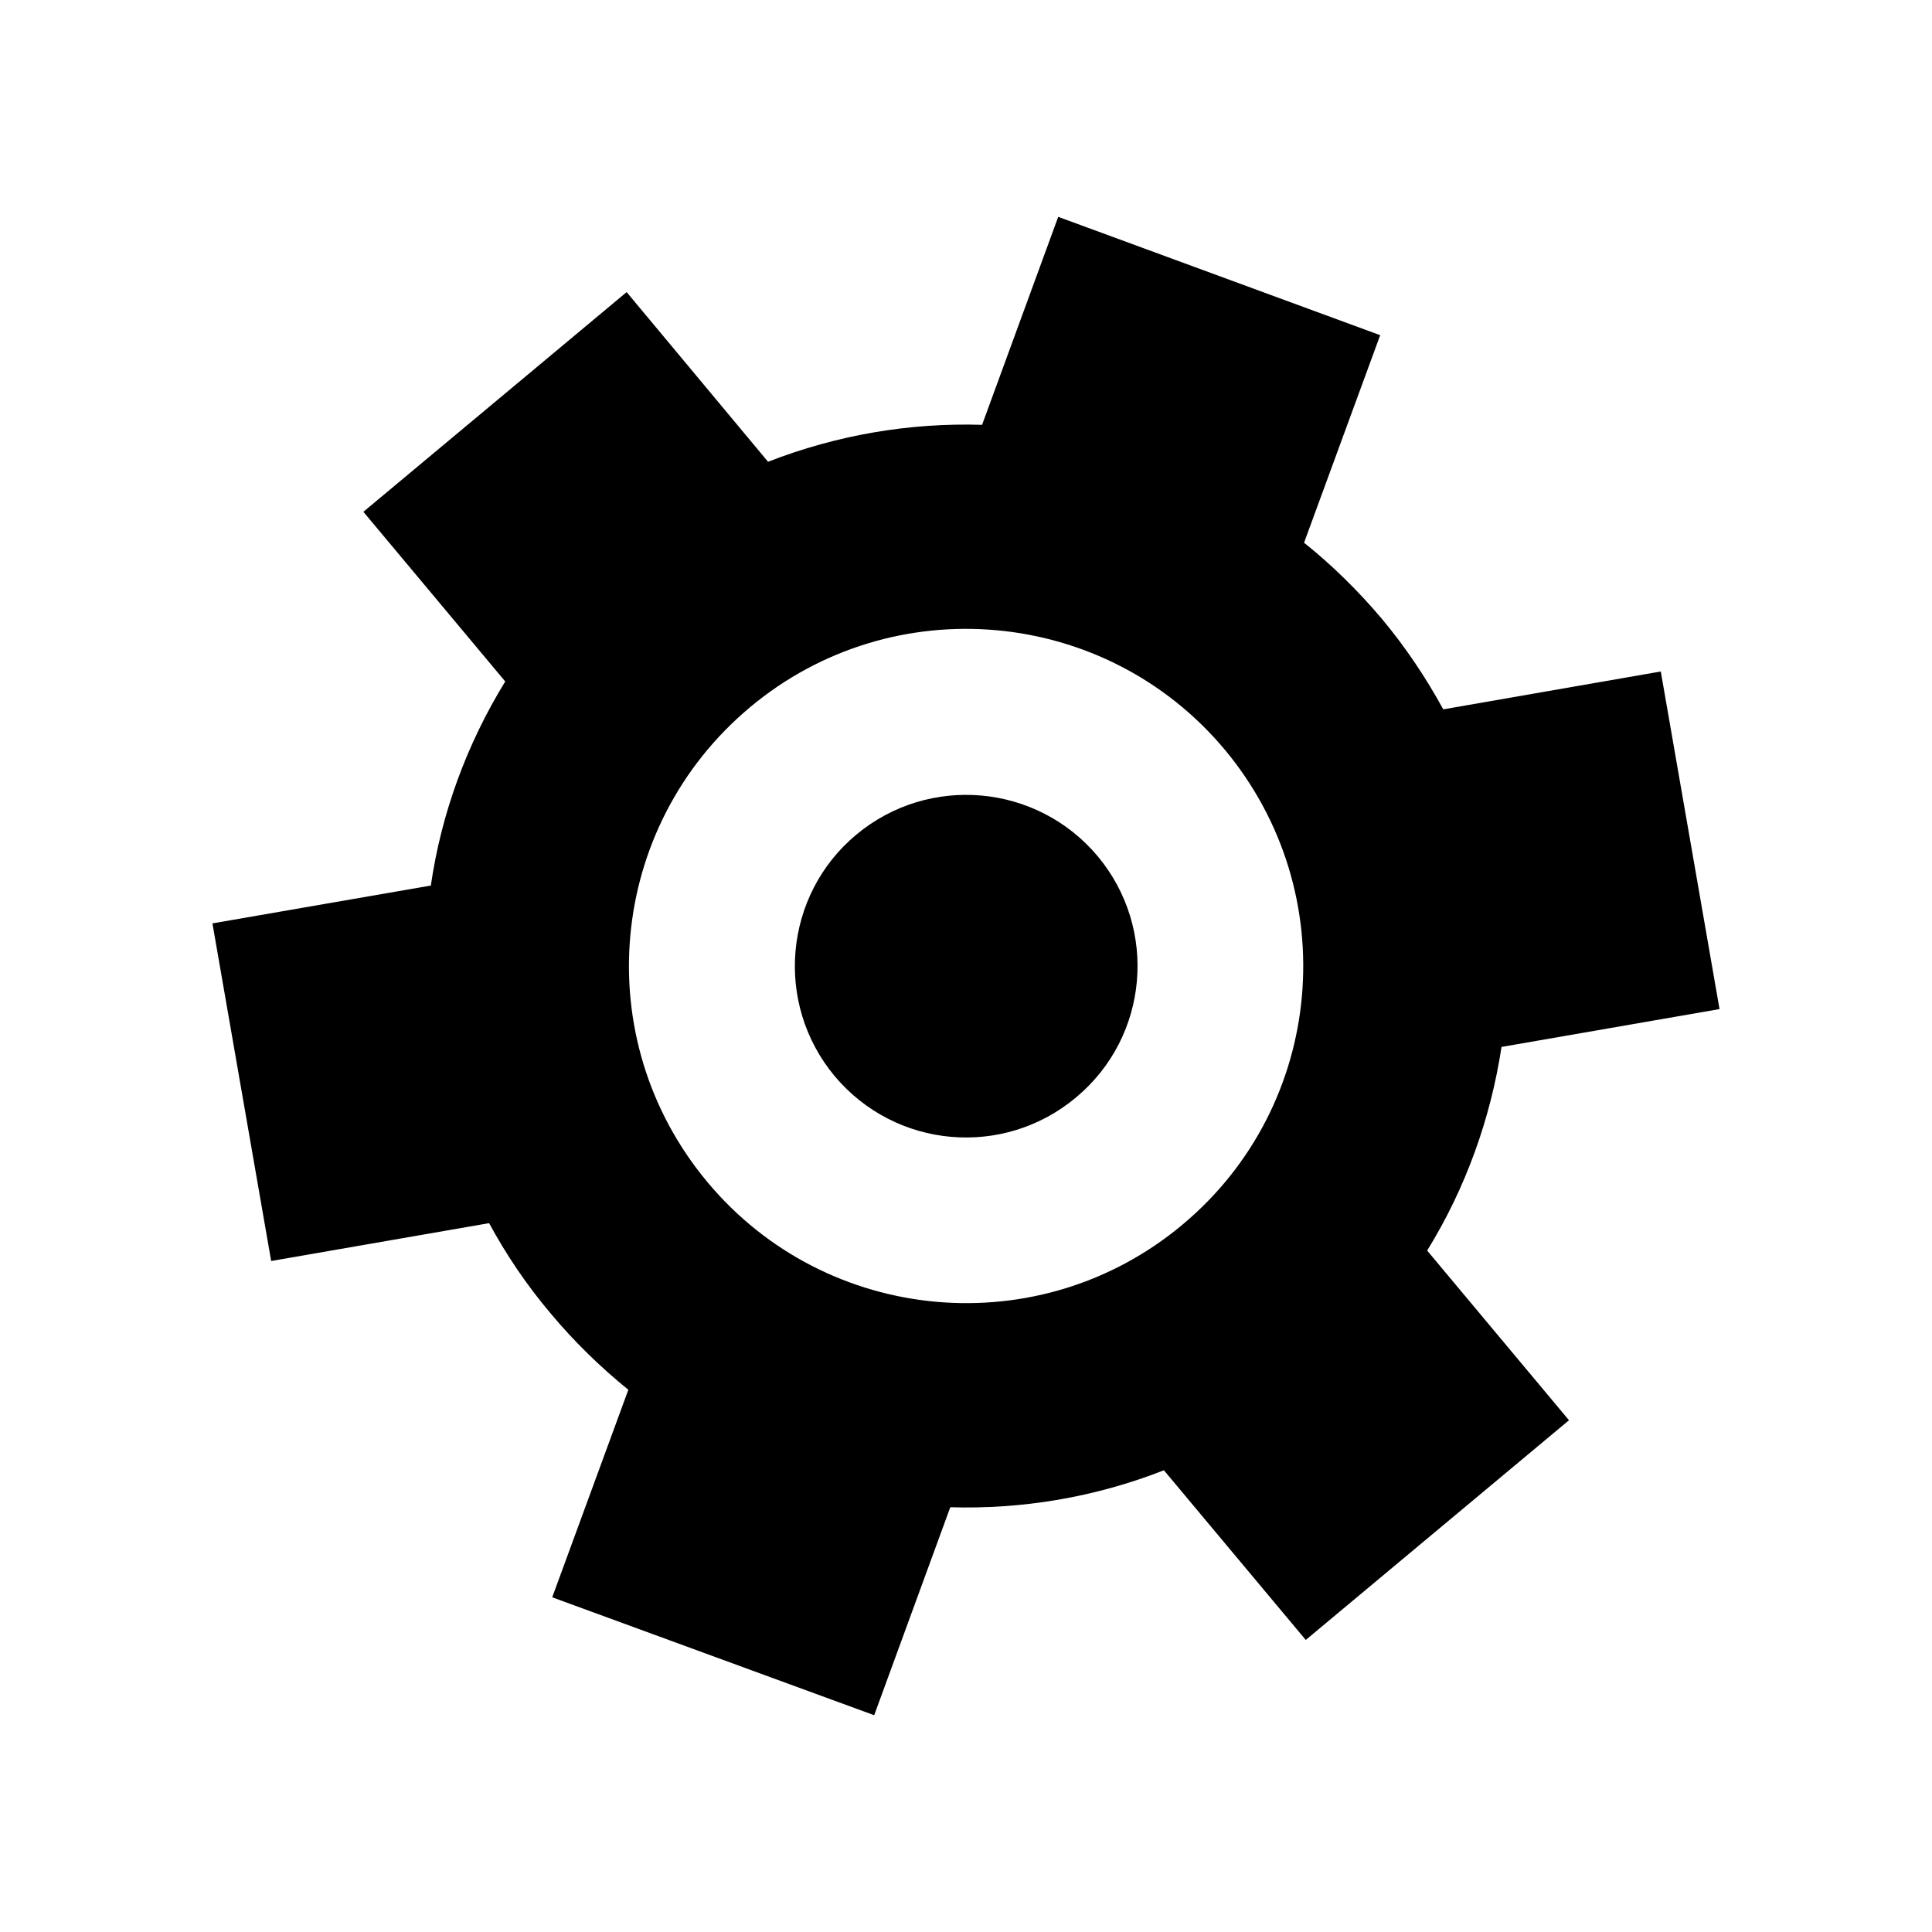 <?xml version="1.0" encoding="UTF-8"?>
<!-- Uploaded to: ICON Repo, www.iconrepo.com, Generator: ICON Repo Mixer Tools -->
<svg fill="#000000" width="800px" height="800px" version="1.1" viewBox="144 144 512 512" xmlns="http://www.w3.org/2000/svg">
 <g fill-rule="evenodd">
  <path d="m370.94 365.18c-19.25 16.027-21.793 44.738-5.762 63.988 16.148 19.262 44.738 21.793 63.988 5.656 19.254-16.031 21.793-44.629 5.762-63.883-16.137-19.254-44.727-21.789-63.988-5.762z"/>
  <path d="m541.92 421.45 57.773-10.031-15.566-89.465-57.645 10.031c-4.613-8.418-9.922-16.375-16.262-23.98-6.344-7.496-13.254-14.297-20.633-20.176l20.176-55-85.324-31.363-20.176 55.117c-19.141-0.578-38.395 2.648-56.723 9.793l-37.473-44.965-69.766 58.223 37.59 44.965c-10.258 16.715-16.949 35.051-19.715 54.082l-57.879 10.027 15.566 89.473 57.758-10.031c4.492 8.297 9.914 16.367 16.262 23.867 6.34 7.613 13.262 14.293 20.633 20.293l-20.172 54.992 85.324 31.25 20.168-55.117c19.145 0.574 38.395-2.648 56.613-9.793l37.59 44.961 69.758-58.219-37.586-44.969c10.254-16.613 16.828-35.051 19.707-53.965zm-84.625 47.156c-37.82 31.59-94.199 26.52-125.79-11.301-31.711-37.938-26.637-94.199 11.301-125.91 37.824-31.594 94.199-26.516 125.79 11.297 31.598 37.938 26.625 94.316-11.301 125.91z"/>
 </g>
</svg>